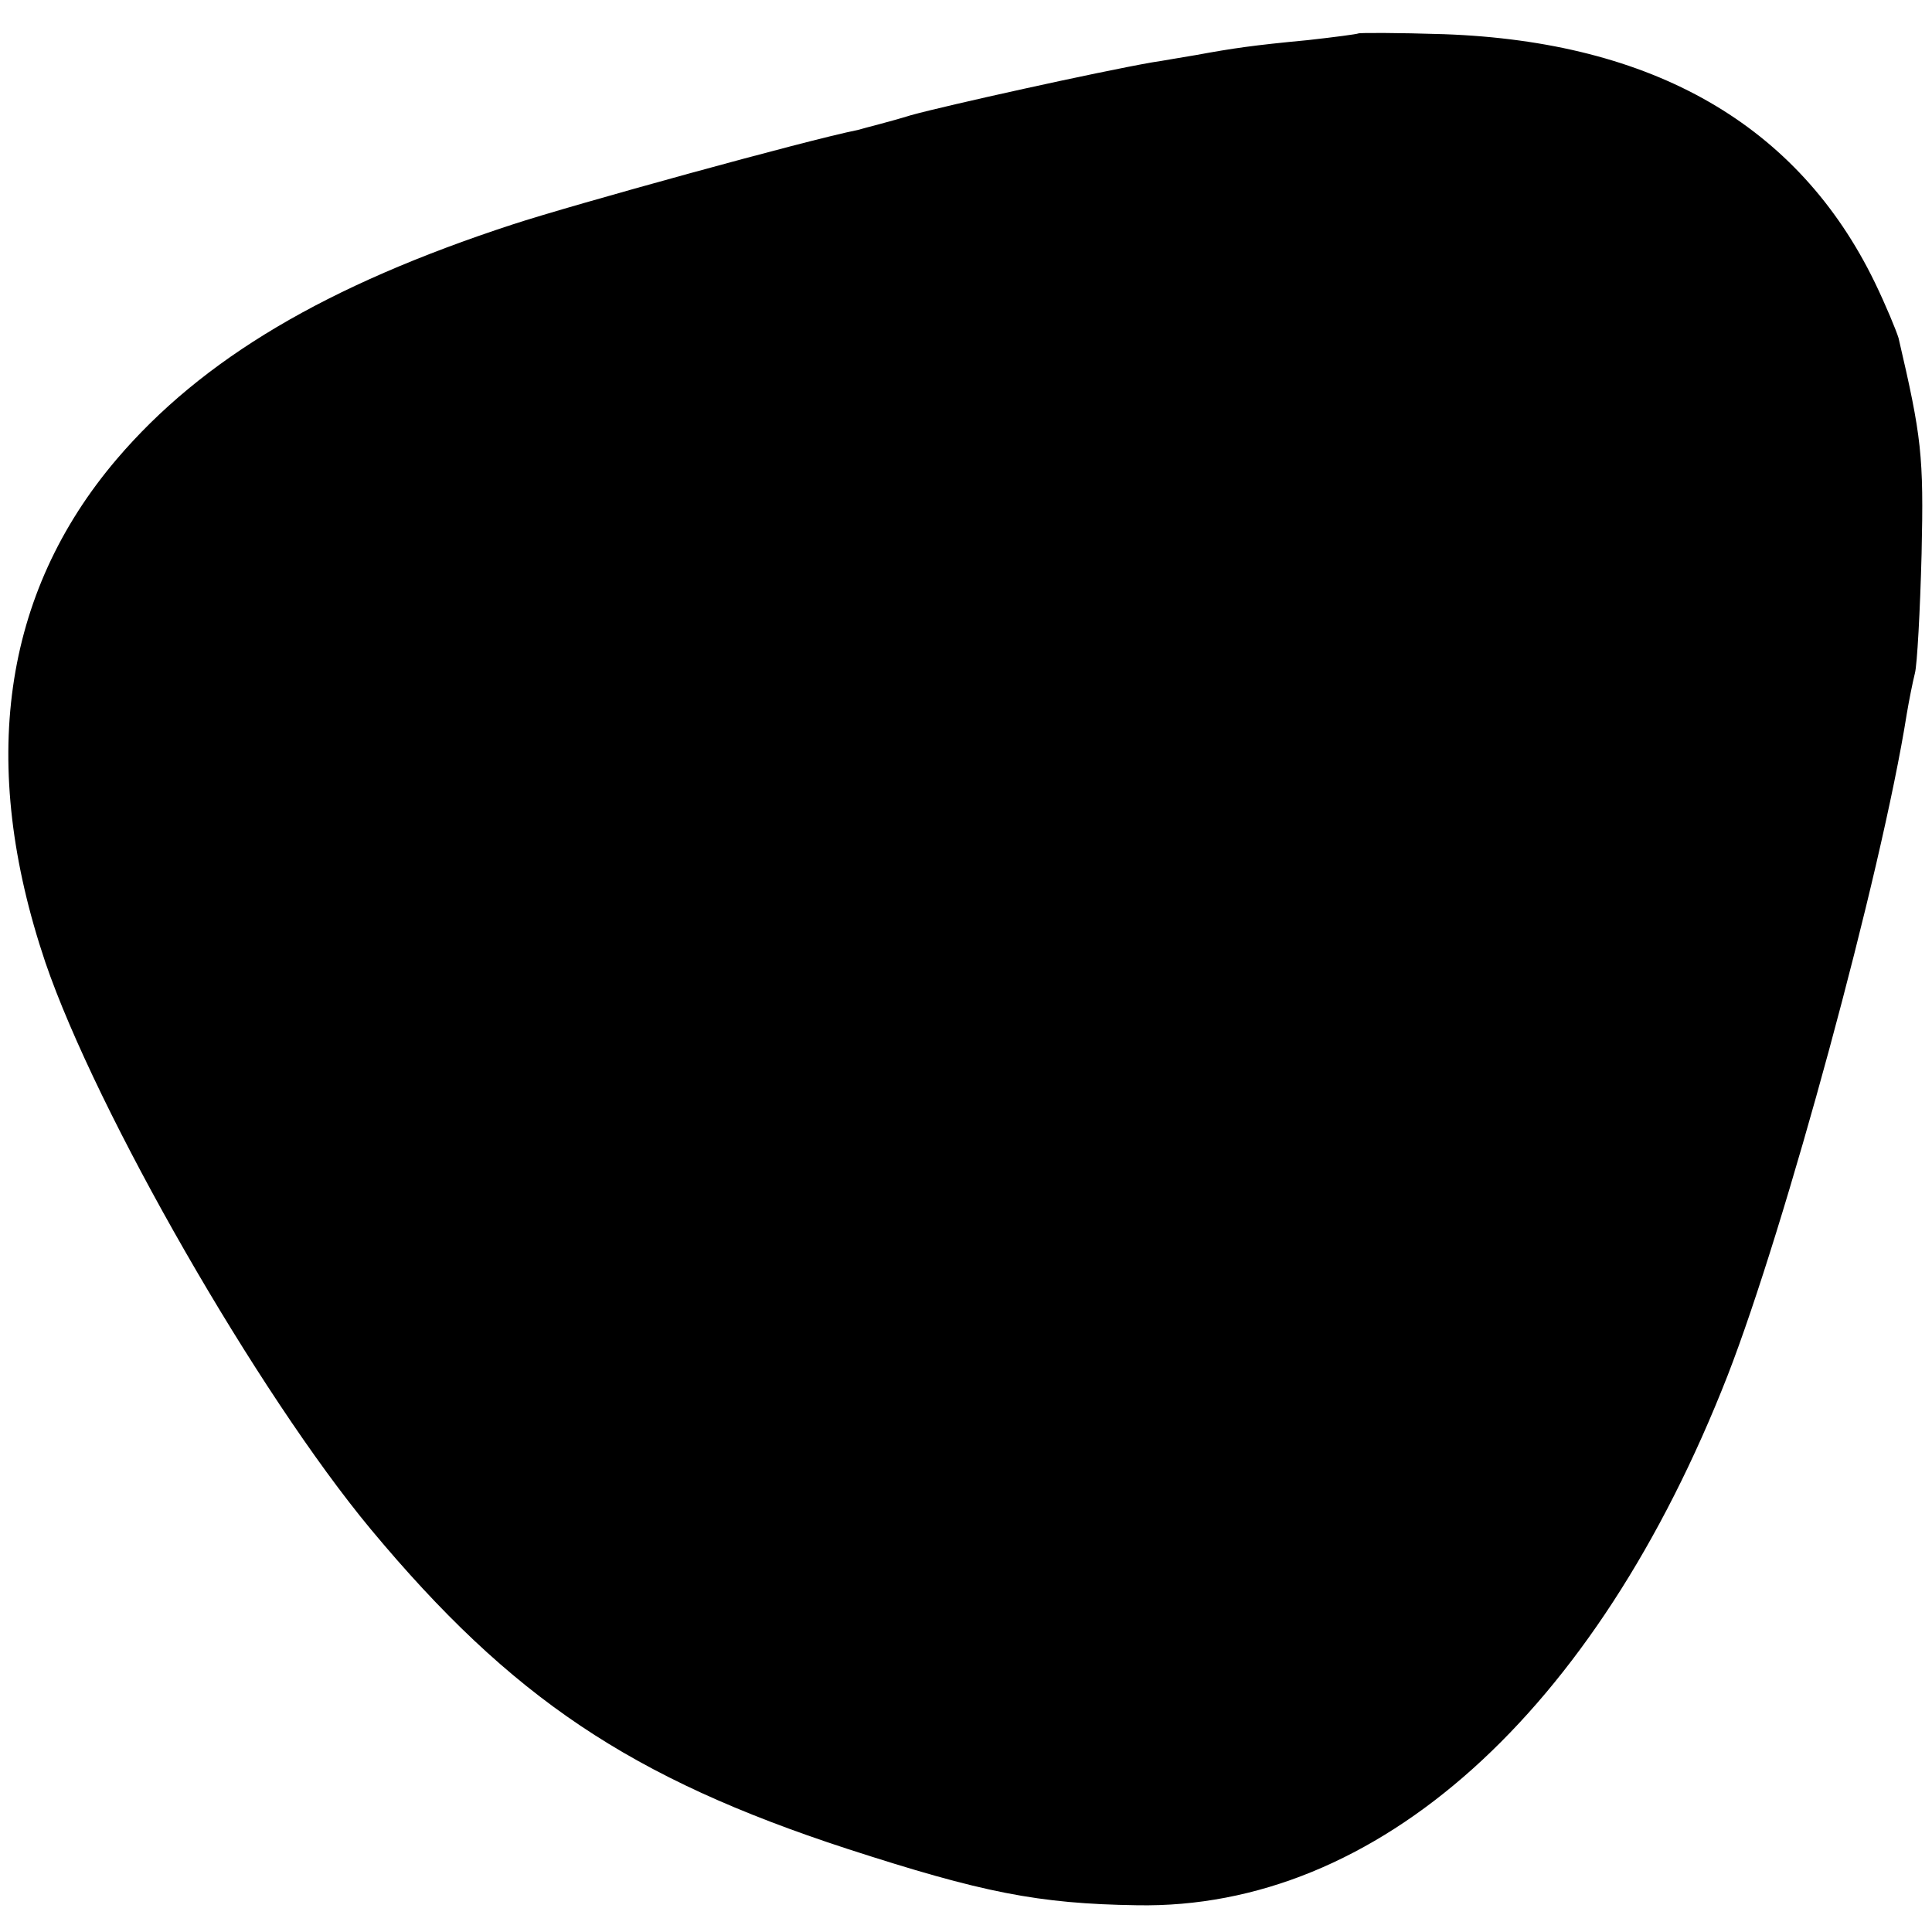 <?xml version="1.0" standalone="no"?>
<!DOCTYPE svg PUBLIC "-//W3C//DTD SVG 20010904//EN"
 "http://www.w3.org/TR/2001/REC-SVG-20010904/DTD/svg10.dtd">
<svg version="1.0" xmlns="http://www.w3.org/2000/svg"
 width="260pt" height="260pt" viewBox="0 0 260 260"
 preserveAspectRatio="xMidYMid meet">
<g transform="translate(0,260) scale(0.1,-0.1)"
fill="#000000" stroke="none">
<path d="M1828 2555 c-2 -1 -32 -5 -68 -9 -74 -7 -101 -11 -150 -20 -19 -3
-46 -8 -60 -10 -74 -13 -277 -58 -324 -71 -29 -9 -62 -17 -72 -20 -66 -13
-385 -101 -464 -127 -251 -82 -418 -181 -533 -316 -154 -181 -186 -410 -96
-677 69 -202 286 -580 438 -763 189 -227 350 -335 641 -430 182 -59 257 -74
390 -76 323 -6 617 258 795 713 77 198 207 675 241 890 3 18 8 43 11 55 3 11
7 84 9 161 3 132 0 157 -31 290 -3 10 -17 44 -32 75 -103 212 -298 324 -580
334 -62 2 -114 2 -115 1z"/>
</g>
</svg>
